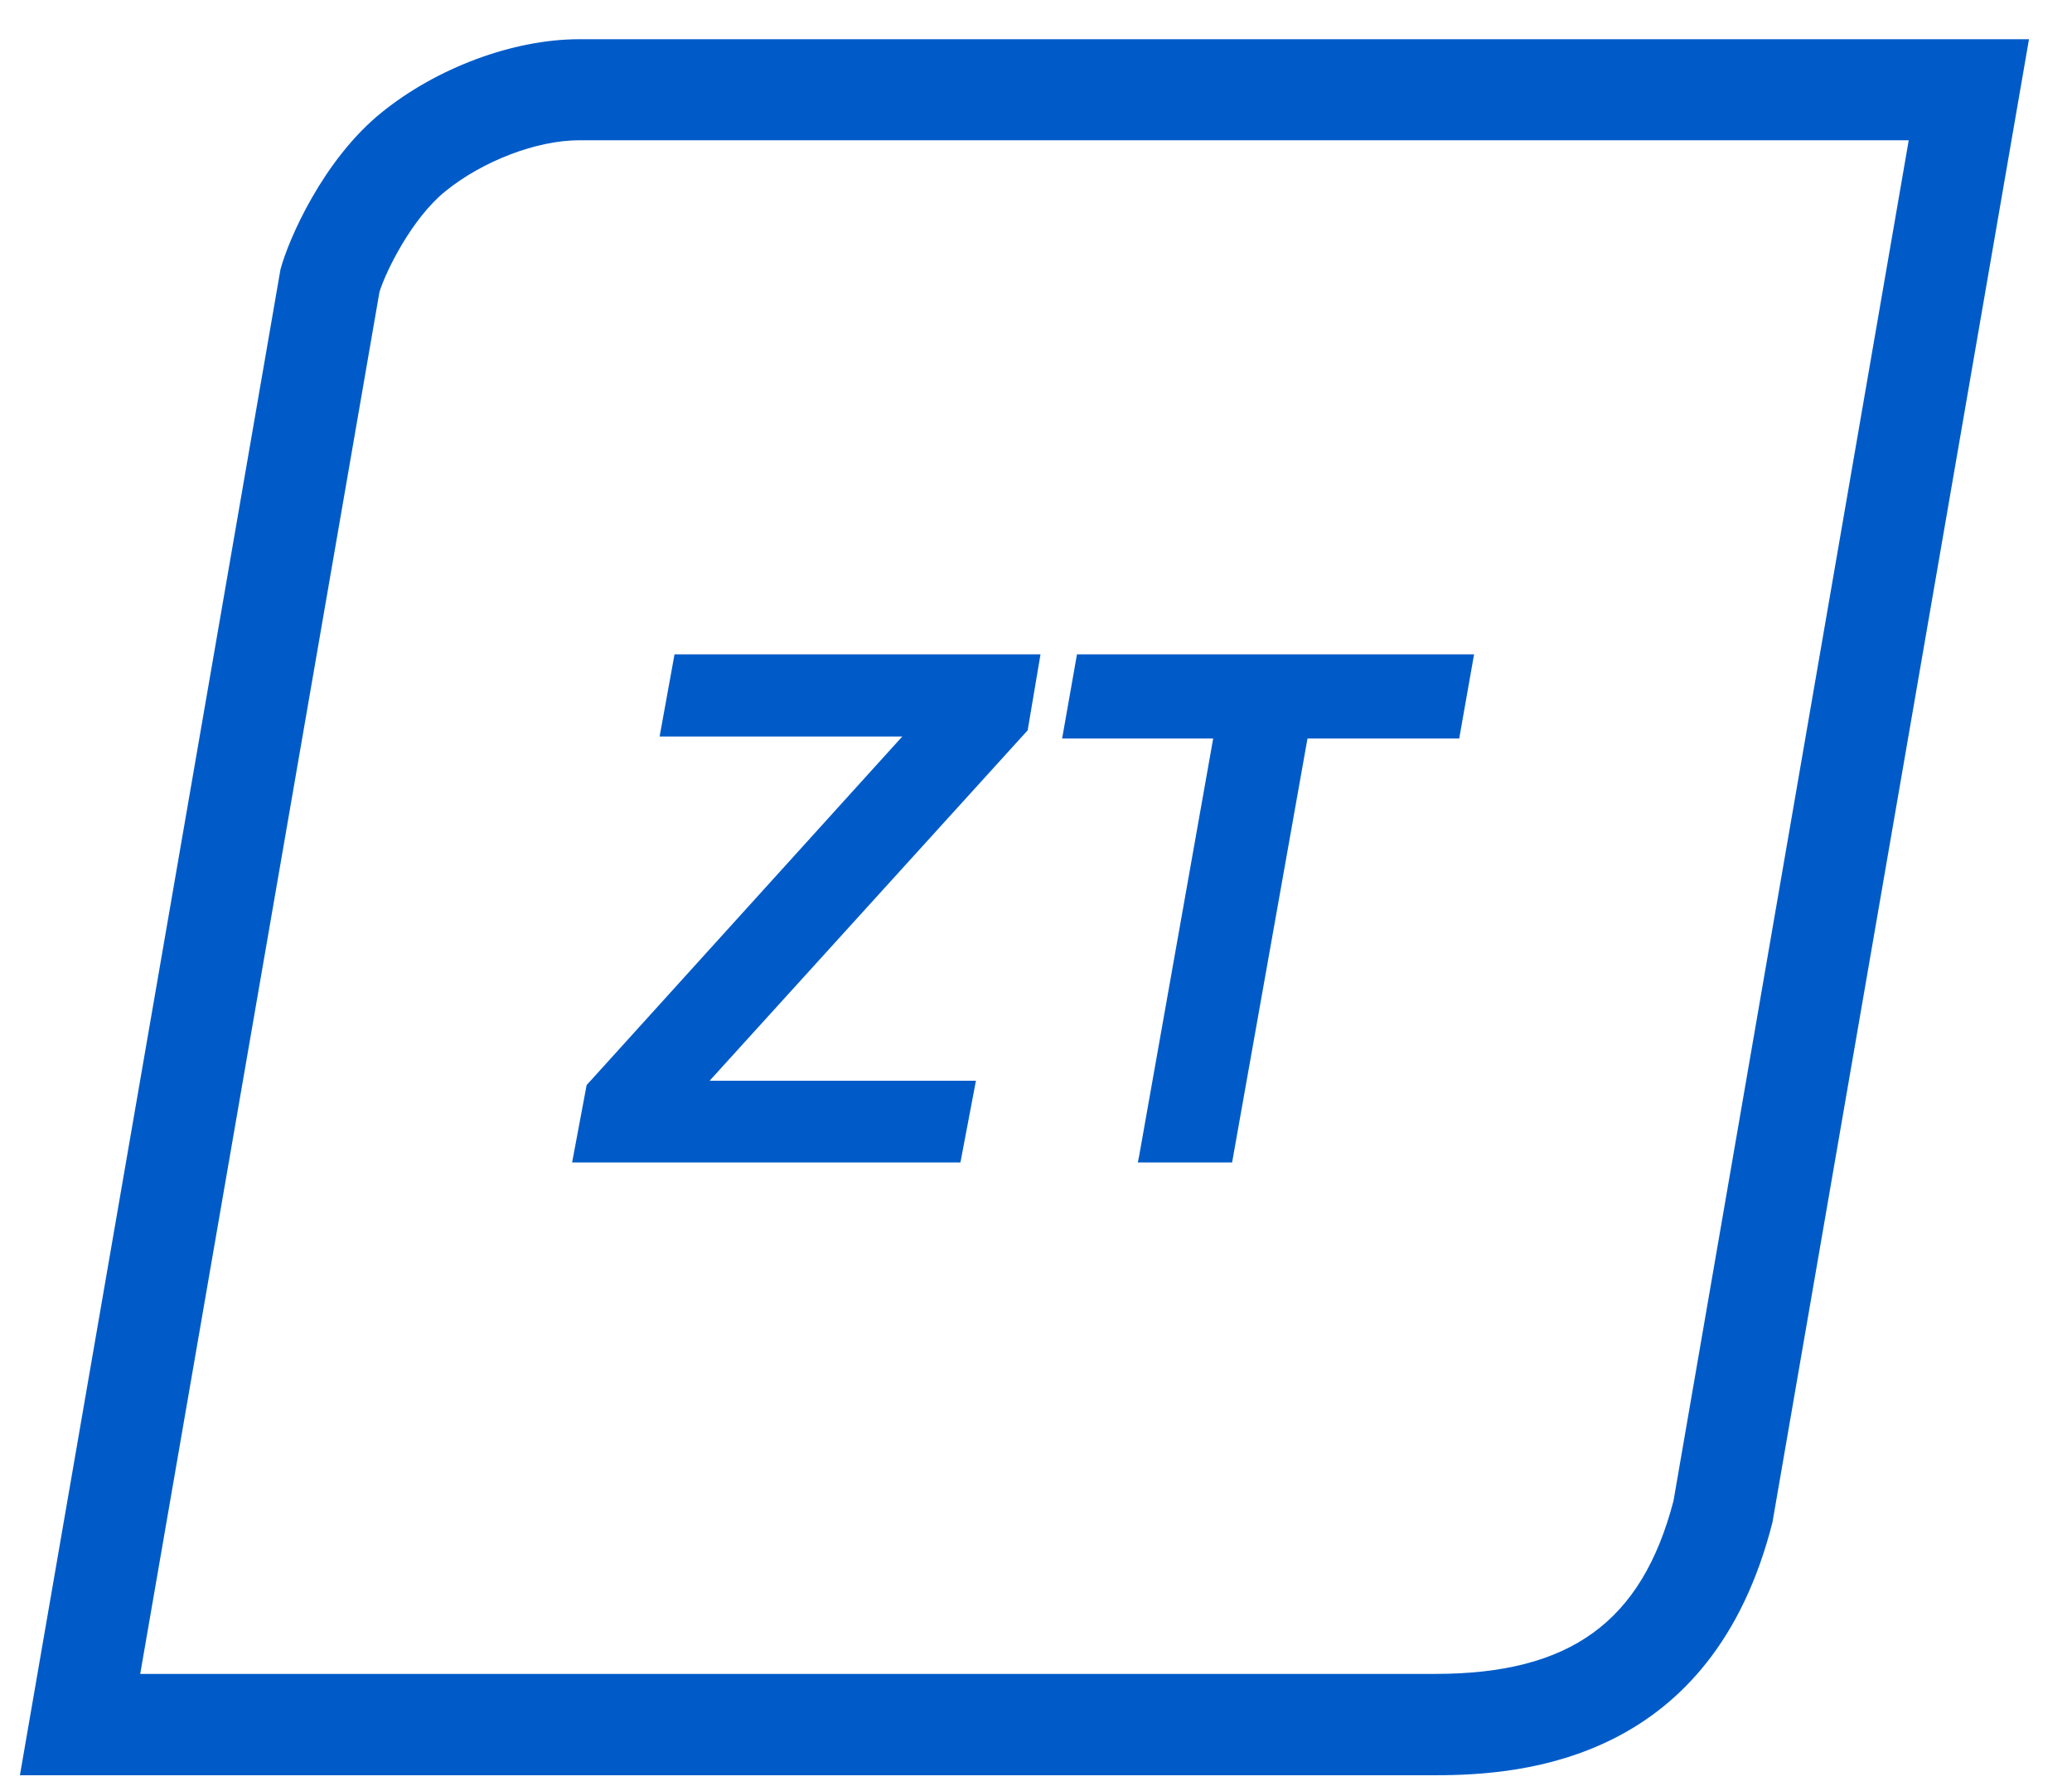 <svg width="59" height="51" viewBox="0 0 47 41" fill="none" xmlns="http://www.w3.org/2000/svg">
<path d="M43.477 3.218L38.093 34.36C37.366 37.136 35.725 38.319 32.639 38.319H2.994L8.471 6.683C8.618 6.211 9.206 5.005 9.98 4.378C10.838 3.682 12.076 3.211 13.043 3.211H43.477V3.218ZM46.231 0.898H13.043C11.527 0.898 9.778 1.556 8.517 2.577C7.179 3.659 6.382 5.492 6.204 6.172L0.24 40.639H32.639C34.697 40.639 38.982 40.291 40.359 34.847L46.231 0.898Z" fill="#005BC8"/>
<path d="M14.884 16.86H20.439L13.213 24.84L12.881 26.611H21.77L22.125 24.74H16.029L23.286 16.744L23.309 16.72L23.603 14.98H15.225L14.884 16.86Z" fill="#005BC8"/>
<path d="M24.438 14.98L24.098 16.906H27.556L25.862 26.456L25.831 26.611H27.989L29.715 16.906H33.188L33.528 14.98H24.438Z" fill="#005BC8"/>
</svg>
